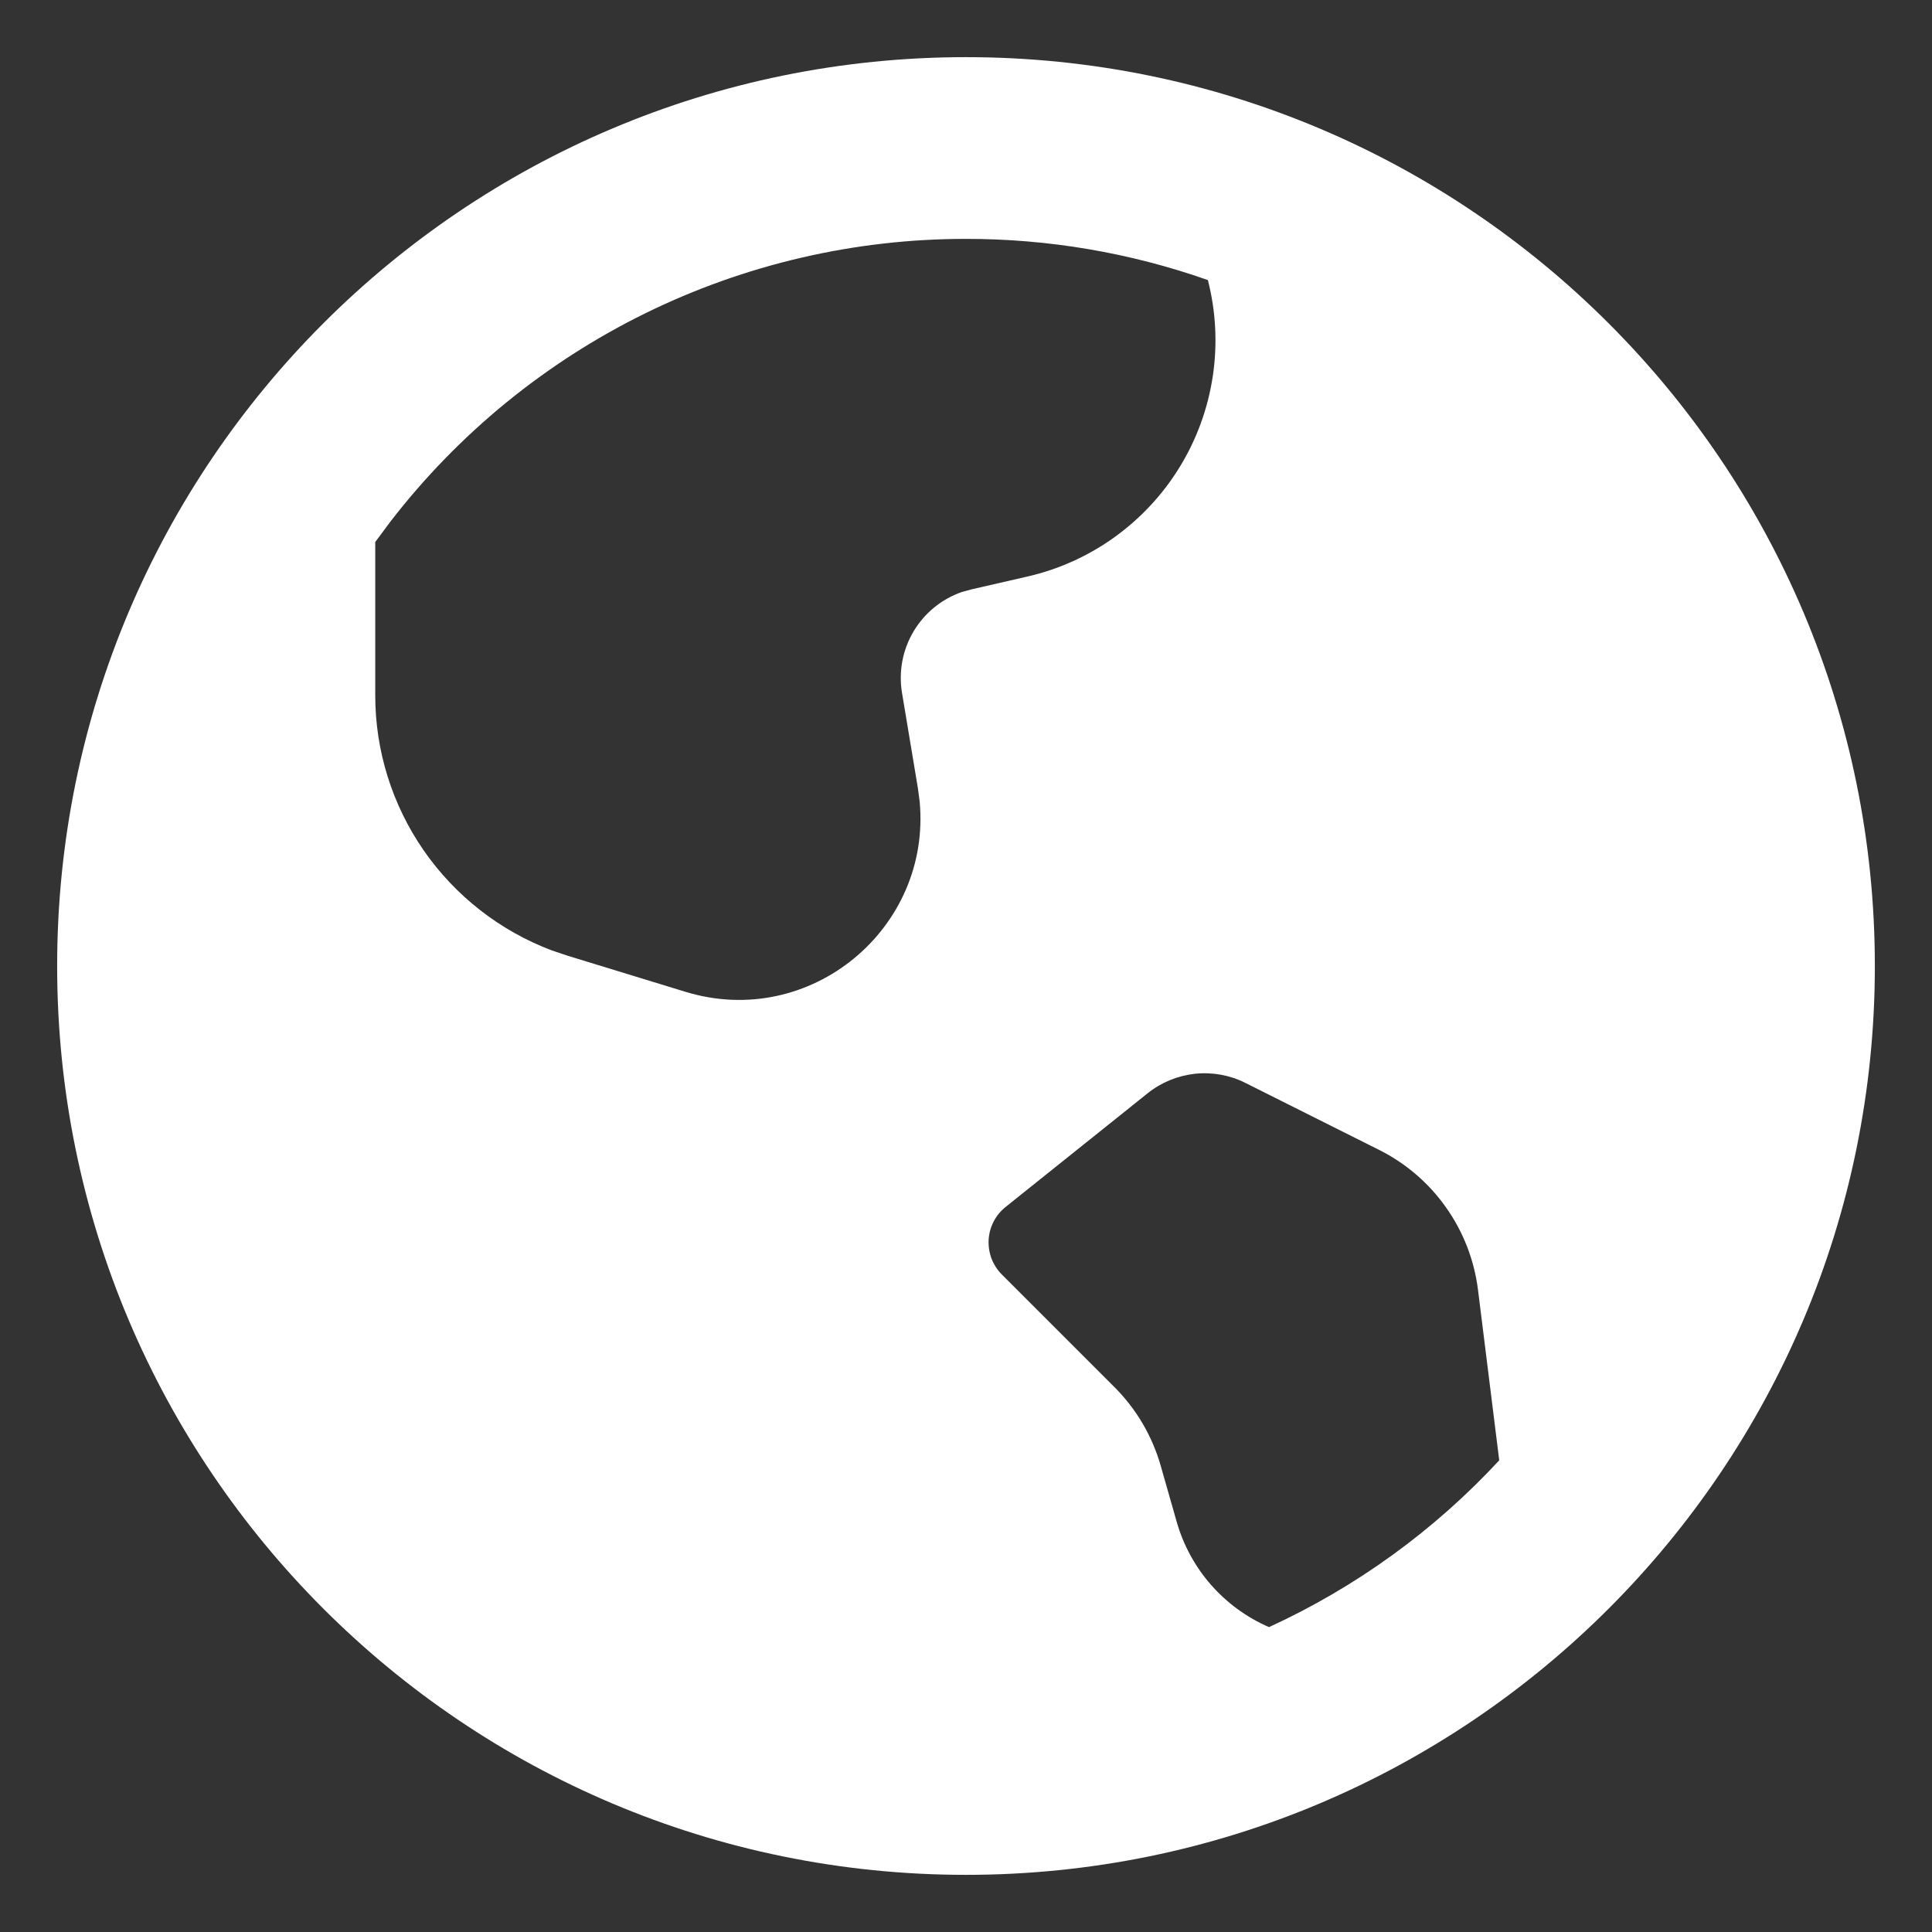 <svg width="31" height="31" viewBox="0 0 31 31" fill="none" xmlns="http://www.w3.org/2000/svg">
<rect x="0" y="0" width="31" height="31" fill="#333333" stroke="none"/>
<path d="M15.5 0.917C23.554 0.917 30.083 7.445 30.083 15.5C30.083 23.554 23.554 30.083 15.5 30.083C7.445 30.083 0.917 23.554 0.917 15.5C0.917 7.445 7.445 0.917 15.5 0.917ZM18.416 17.541L16.136 19.366C16.056 19.43 15.99 19.51 15.943 19.601C15.896 19.693 15.869 19.793 15.863 19.895C15.858 19.997 15.874 20.1 15.91 20.196C15.947 20.291 16.003 20.378 16.076 20.451L17.883 22.258C18.233 22.608 18.488 23.042 18.624 23.518L18.879 24.412C18.985 24.787 19.173 25.134 19.429 25.427C19.686 25.72 20.004 25.953 20.362 26.108C21.757 25.468 23.013 24.558 24.056 23.432L23.715 20.694C23.655 20.218 23.479 19.764 23.201 19.372C22.924 18.98 22.554 18.663 22.125 18.449L19.981 17.375C19.732 17.25 19.452 17.2 19.175 17.229C18.897 17.259 18.634 17.367 18.416 17.541ZM15.5 3.833C13.715 3.832 11.954 4.241 10.352 5.028C8.75 5.816 7.351 6.96 6.261 8.374L6.021 8.697V11.154C6.02 12.044 6.292 12.914 6.799 13.646C7.306 14.377 8.024 14.937 8.857 15.251L9.117 15.338L10.998 15.914C13 16.526 14.95 14.898 14.756 12.857L14.728 12.646L14.473 11.116C14.417 10.777 14.482 10.429 14.657 10.134C14.832 9.838 15.106 9.614 15.43 9.5L15.587 9.457L16.48 9.252C16.986 9.137 17.464 8.921 17.886 8.617C18.307 8.313 18.664 7.929 18.934 7.485C19.205 7.042 19.383 6.548 19.46 6.035C19.537 5.521 19.51 4.997 19.381 4.494C18.134 4.055 16.822 3.832 15.5 3.833Z" fill="white"/>
</svg>
